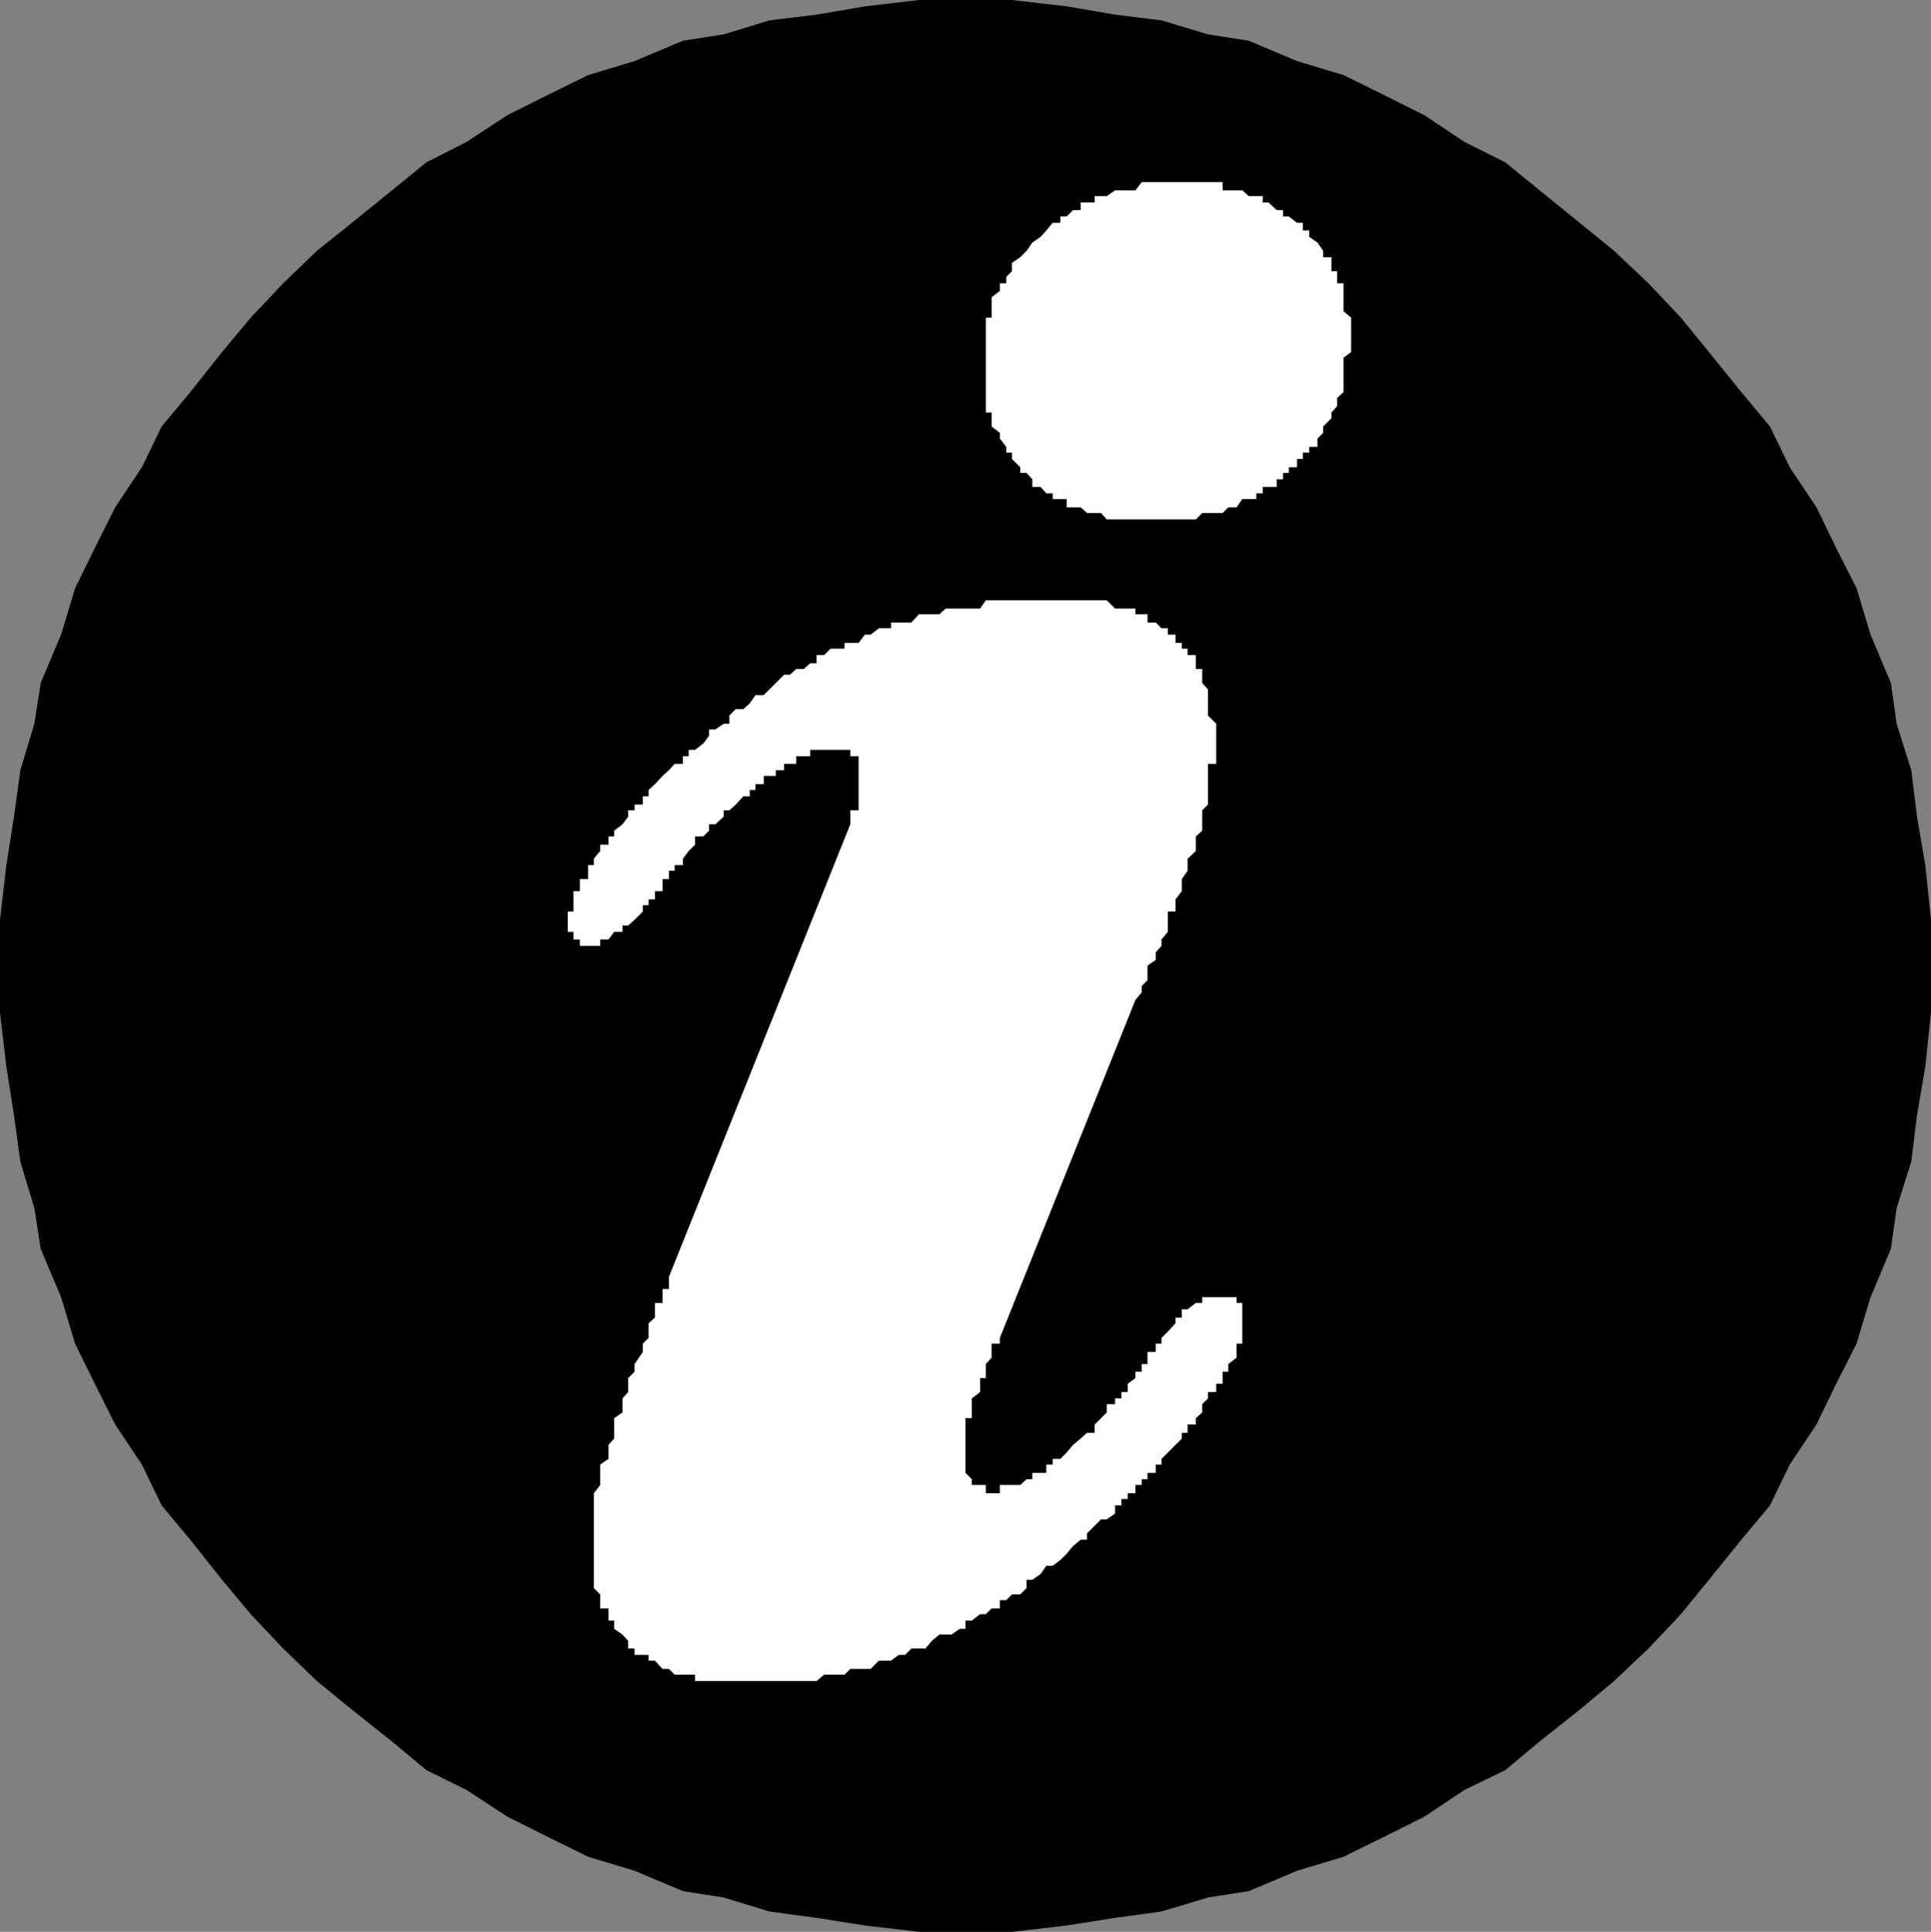 <?xml version="1.0" encoding="UTF-8" standalone="no"?>
<svg
   version="1.0"
   width="129.724mm"
   height="129.766mm"
   id="svg3"
   sodipodi:docname="Dingbat 142.wmf"
   xmlns:inkscape="http://www.inkscape.org/namespaces/inkscape"
   xmlns:sodipodi="http://sodipodi.sourceforge.net/DTD/sodipodi-0.dtd"
   xmlns="http://www.w3.org/2000/svg"
   xmlns:svg="http://www.w3.org/2000/svg">
  <rect width="100%" height="100%" fill="#808080" stroke="none"/>
  <sodipodi:namedview
     id="namedview3"
     pagecolor="#ffffff"
     bordercolor="#000000"
     borderopacity="0.25"
     inkscape:showpageshadow="2"
     inkscape:pageopacity="0.0"
     inkscape:pagecheckerboard="0"
     inkscape:deskcolor="#d1d1d1"
     inkscape:document-units="mm" />
  <defs
     id="defs1">
    <pattern
       id="WMFhbasepattern"
       patternUnits="userSpaceOnUse"
       width="6"
       height="6"
       x="0"
       y="0" />
  </defs>
  <path
     style="fill:#000000;fill-opacity:1;fill-rule:evenodd;stroke:none"
     d="m 245.147,490.455 h -11.797 l -13.736,-1.616 -12.282,-1.939 -11.958,-1.616 -11.635,-3.555 -10.342,-1.616 -12.282,-5.171 -11.797,-3.555 -10.181,-5.01 -10.342,-5.171 -10.342,-6.787 -10.181,-5.01 -8.726,-7.272 -10.181,-8.08 -8.888,-7.272 -8.565,-8.242 -8.242,-8.726 -7.272,-8.726 -8.08,-10.181 -7.272,-8.726 L 36.037,371.841 29.25,361.66 24.078,351.318 19.069,341.137 15.514,329.34 10.342,317.059 8.726,306.716 5.171,294.92 3.555,283.123 1.616,270.841 0,257.105 v -11.958 -11.635 l 1.616,-13.898 1.939,-12.282 1.616,-11.797 3.555,-11.797 1.616,-10.342 5.171,-12.282 3.555,-11.797 5.01,-10.181 5.171,-10.342 6.787,-10.181 5.01,-10.342 7.272,-8.726 8.08,-10.181 7.272,-8.726 8.242,-8.726 8.565,-8.242 8.888,-7.11 10.181,-8.242 8.726,-7.11 10.181,-5.171 10.342,-6.787 10.342,-5.171 10.181,-5.01 11.797,-3.555 L 173.397,10.342 183.739,8.726 195.374,5.171 207.333,3.717 219.614,1.616 233.35,0 h 11.797 11.797 l 13.898,1.616 12.282,2.101 11.797,1.454 11.797,3.555 10.342,1.616 12.282,5.171 11.797,3.555 10.181,5.01 10.342,5.171 10.181,6.787 10.342,5.171 8.726,7.11 10.181,8.242 8.726,7.11 8.726,8.242 8.242,8.726 7.11,8.726 8.242,10.181 7.272,8.726 5.01,10.342 6.787,10.181 5.01,10.342 5.171,10.181 3.555,11.797 5.171,12.282 1.454,10.342 3.717,11.797 1.454,11.797 2.101,12.282 1.454,13.898 v 11.635 11.958 l -1.454,13.736 -2.101,12.282 -1.454,11.797 -3.717,11.797 -1.454,10.342 -5.171,12.282 -3.555,11.797 -5.171,10.181 -5.01,10.342 -6.787,10.181 -5.01,10.342 -7.272,8.726 -8.242,10.181 -7.11,8.726 -8.242,8.726 -8.726,8.242 -8.726,7.272 -10.181,8.08 -8.726,7.272 -10.342,5.01 -10.181,6.787 -10.342,5.171 -10.181,5.01 -11.797,3.555 -12.282,5.171 -10.342,1.616 -11.797,3.555 -11.797,1.616 -12.282,1.939 -13.898,1.616 z"
     id="path1" />
  <path
     style="fill:#ffffff;fill-opacity:1;fill-rule:evenodd;stroke:none"
     d="m 215.897,209.272 v -1.939 -1.616 h 2.101 v -1.454 -2.101 -1.616 -1.454 -2.101 -1.454 -1.616 -1.939 h -2.101 v -1.616 h -1.454 -2.101 -1.454 -1.616 -1.939 -1.616 v 1.616 h -1.616 -1.939 v 1.939 h -1.616 -1.454 v 1.616 h -2.101 v 1.454 h -1.616 -1.454 v 2.101 h -2.101 v 1.454 h -1.454 v 1.616 h -1.616 l -1.939,2.101 -1.616,1.454 h -1.454 v 1.616 l -2.101,1.939 h -1.616 v 1.616 l -1.454,1.454 h -2.101 v 2.101 l -1.616,1.616 -1.454,1.939 v 1.616 h -2.101 v 1.454 h -1.454 v 2.101 h -1.616 v 1.454 1.616 h -1.939 v 2.101 h -1.616 v 1.454 h -1.454 v 1.616 l -2.101,2.101 -1.616,1.454 h -1.454 v 1.616 h -2.101 l -1.454,1.939 h -2.101 v 1.616 h -1.616 -1.454 -2.101 v -1.616 h -1.616 v -1.939 h -1.454 v -1.616 -1.454 -2.101 h 1.454 v -1.616 -1.454 -2.101 h 1.616 v -1.616 -1.454 h 2.101 v -2.101 -1.454 h 1.454 v -1.616 l 1.616,-1.939 v -1.616 h 2.101 v -2.101 h 1.454 v -1.454 l 2.101,-1.616 1.454,-1.939 v -1.616 h 1.616 v -1.454 h 2.101 v -2.101 h 1.454 v -1.616 l 1.616,-1.454 1.939,-2.101 1.616,-1.454 1.454,-1.616 h 2.101 v -1.939 h 1.454 v -1.616 h 1.616 l 2.101,-1.616 1.454,-1.939 v -1.616 h 1.616 l 2.101,-1.454 h 1.454 v -2.101 l 1.616,-1.616 h 1.939 l 1.616,-1.454 1.454,-2.101 h 2.101 l 1.454,-1.454 1.616,-1.616 2.101,-2.101 h 1.454 l 1.616,-1.454 h 1.939 l 1.616,-1.454 h 1.616 v -2.101 h 1.939 l 1.616,-1.616 h 1.454 2.101 v -1.454 h 1.454 2.101 l 1.616,-2.101 h 1.454 l 2.101,-1.616 h 1.454 1.616 v -1.454 h 1.939 1.616 1.616 l 1.939,-2.101 h 1.616 1.616 1.939 l 1.616,-1.454 h 1.454 2.101 1.454 1.616 2.101 l 1.454,-2.101 h 1.454 2.101 1.616 1.454 2.101 1.616 1.454 2.101 1.454 1.616 1.939 1.616 1.616 1.939 1.616 1.939 1.616 1.454 l 2.101,2.101 h 1.616 1.616 1.939 v 1.454 h 1.616 1.454 v 2.101 h 2.101 l 1.454,1.454 h 1.616 v 1.616 h 1.939 v 2.101 h 1.616 v 1.454 h 1.454 v 1.616 h 2.101 v 2.101 1.454 h 1.616 v 1.454 2.101 l 1.454,1.616 v 1.454 2.101 1.454 1.616 l 2.101,2.101 v 1.454 1.616 1.939 1.616 1.616 1.939 h -2.101 v 1.616 1.454 2.101 1.454 1.616 2.101 l -1.454,1.454 v 1.616 1.939 1.616 l -1.616,1.454 v 2.101 1.616 l -2.101,1.939 v 1.616 1.454 l -1.454,2.101 v 1.454 1.616 l -1.616,2.101 v 1.454 1.616 h -1.939 v 2.101 1.454 1.616 l -1.616,1.939 v 1.616 l -1.454,1.616 v 1.939 l -2.101,1.454 v 1.616 2.101 l -1.454,1.454 v 1.616 l -1.616,1.939 -34.421,85.81 v 1.454 h -2.101 v 2.101 1.454 l -1.454,1.616 v 1.939 1.616 h -1.454 v 1.454 2.101 l -2.101,1.616 v 1.454 2.101 1.454 h -1.616 v 1.616 2.101 1.454 1.616 1.939 1.616 1.454 2.101 l 1.616,1.616 v 1.454 h 2.101 1.454 v 2.101 h 1.454 2.101 v -2.101 h 1.616 1.454 2.101 l 1.616,-1.454 h 1.454 v -1.616 h 2.101 1.454 v -2.101 h 1.616 v -1.454 h 1.939 l 1.616,-1.616 1.616,-1.939 1.939,-1.616 1.616,-1.454 h 1.939 v -2.101 l 1.616,-1.616 1.454,-1.454 v -2.101 h 2.101 v -1.454 h 1.616 v -1.616 h 1.616 v -2.101 l 1.939,-1.454 v -1.616 h 1.616 v -1.939 h 1.454 v -1.616 -1.454 h 2.101 v -2.101 h 1.454 v -1.454 l 1.616,-1.616 1.939,-2.101 v -1.454 h 1.616 v -2.101 h 1.454 l 2.101,-1.616 h 1.616 v -1.454 h 1.454 2.101 1.616 1.454 2.101 v 1.454 h 1.454 v 1.616 2.101 1.454 2.101 1.616 1.454 h -1.454 v 2.101 1.454 l -2.101,1.616 v 1.939 h -1.454 v 1.616 1.454 h -1.616 v 2.101 h -2.101 v 1.616 l -1.454,1.454 v 2.101 l -1.616,1.454 v 1.616 h -2.101 v 2.101 h -1.454 v 1.454 l -1.616,1.616 -1.939,1.939 -1.616,1.616 v 1.454 h -1.454 v 2.101 h -2.101 v 1.616 h -1.454 v 1.454 h -1.616 v 2.101 h -1.939 v 1.454 h -1.616 v 1.616 h -1.616 v 2.101 l -2.101,1.454 h -1.454 l -1.616,1.616 -1.939,1.939 v 1.616 h -1.616 l -1.939,1.616 -1.616,1.939 -1.616,1.616 -1.939,1.454 h -1.616 l -1.454,2.101 -2.101,1.454 h -1.454 v 2.101 l -1.616,1.616 h -2.101 l -1.454,1.454 h -1.616 v 2.101 h -2.101 l -1.454,1.454 h -1.454 l -2.101,1.616 h -1.616 v 2.101 h -1.454 l -2.101,1.454 h -1.454 -1.616 l -1.939,1.616 -1.616,1.939 h -1.616 -1.939 l -1.616,1.616 h -1.616 l -1.939,1.454 h -1.616 -1.454 l -2.101,2.101 h -1.454 -1.616 -2.101 l -1.454,1.454 h -2.101 -1.454 -1.616 l -1.939,1.616 h -1.616 -1.616 -1.939 -1.616 -1.454 -2.101 -1.616 -1.454 -2.101 -1.454 -1.616 -1.939 -1.616 -1.454 -2.101 -1.616 -1.454 -2.101 v -1.616 h -1.616 -1.454 -2.101 l -1.454,-1.454 h -1.616 l -1.939,-2.101 h -1.616 v -1.454 h -1.454 -2.101 v -1.616 h -1.616 v -1.939 l -1.454,-1.616 -2.101,-1.454 v -2.101 h -1.454 v -1.616 -1.454 h -2.101 v -2.101 -1.454 l -1.616,-1.616 v -2.101 -1.454 -2.101 -1.454 -1.616 -1.939 -1.616 -1.616 -1.939 -1.616 -1.454 -2.101 -1.616 -1.454 l 1.616,-2.101 v -1.454 -1.616 -2.101 l 2.101,-1.454 v -1.616 -1.939 l 1.454,-1.616 v -3.555 -1.616 l 2.101,-1.454 v -2.101 -1.454 l 1.454,-1.616 v -3.555 l 1.616,-1.616 v -1.939 l 2.101,-3.07 v -2.101 l 1.454,-1.454 v -3.717 l 1.616,-1.454 v -2.101 -1.616 h 1.939 v -1.454 -2.101 h 1.616 v -1.454 -1.616 z"
     id="path2" />
  <path
     style="fill:#ffffff;fill-opacity:1;fill-rule:evenodd;stroke:none"
     d="m 293.465,131.865 h -2.101 -1.454 -1.616 -1.939 -1.616 -1.616 -2.101 l -1.454,-1.616 h -1.616 -1.939 l -1.616,-1.454 h -1.939 -1.616 v -2.101 h -1.616 -1.939 v -1.454 h -1.616 l -1.454,-1.616 h -2.101 v -1.939 l -1.454,-1.616 h -1.616 v -1.454 l -2.101,-2.101 v -1.616 h -1.454 v -1.454 l -1.616,-2.101 v -1.454 l -2.101,-1.616 v -2.101 -1.454 h -1.454 v -1.616 -2.101 -1.454 -1.616 -1.939 -1.616 -1.454 -2.101 -1.454 -2.101 -1.454 -1.616 -2.101 -1.454 h 1.454 v -1.616 -2.101 -1.454 l 2.101,-1.616 v -1.939 h 1.616 v -1.616 l 1.454,-1.454 v -2.101 l 2.101,-1.454 1.616,-1.616 1.454,-2.101 2.101,-1.454 1.454,-1.616 1.616,-1.939 h 1.939 v -1.616 h 1.616 l 1.616,-1.616 h 1.939 v -1.939 h 1.616 1.939 v -1.616 h 1.616 1.454 l 2.101,-1.454 h 1.616 1.616 1.939 l 1.616,-2.101 h 1.454 2.101 1.454 1.616 1.939 1.616 1.454 2.101 1.616 1.454 2.101 1.616 v 2.101 h 1.454 2.101 1.454 l 1.616,1.454 h 1.939 1.616 v 1.616 h 1.454 l 2.101,1.939 h 1.616 v 1.616 h 1.454 l 2.101,1.616 h 1.454 v 1.939 h 1.616 v 1.616 l 2.101,1.454 1.454,2.101 v 1.616 h 2.101 v 1.454 2.101 h 1.454 v 1.454 1.616 h 1.616 v 1.939 1.616 1.454 2.101 l 1.939,1.616 v 1.454 2.101 1.616 1.454 2.101 l -1.939,1.454 v 2.101 1.454 1.616 1.939 1.616 l -1.616,1.454 v 2.101 l -1.454,1.616 v 1.454 l -2.101,2.101 v 1.616 l -1.454,1.454 v 2.101 h -2.101 v 1.454 h -1.616 v 1.616 h -1.454 v 2.101 h -2.101 v 1.454 h -1.454 v 1.616 h -1.616 v 1.939 h -2.101 -1.454 v 1.616 h -1.616 v 1.454 h -1.939 -1.616 l -1.454,2.101 h -2.101 l -1.454,1.454 h -1.616 -2.101 -1.454 l -1.616,1.616 h -2.101 -1.454 -1.616 -1.939 -1.616 z"
     id="path3" />
</svg>
